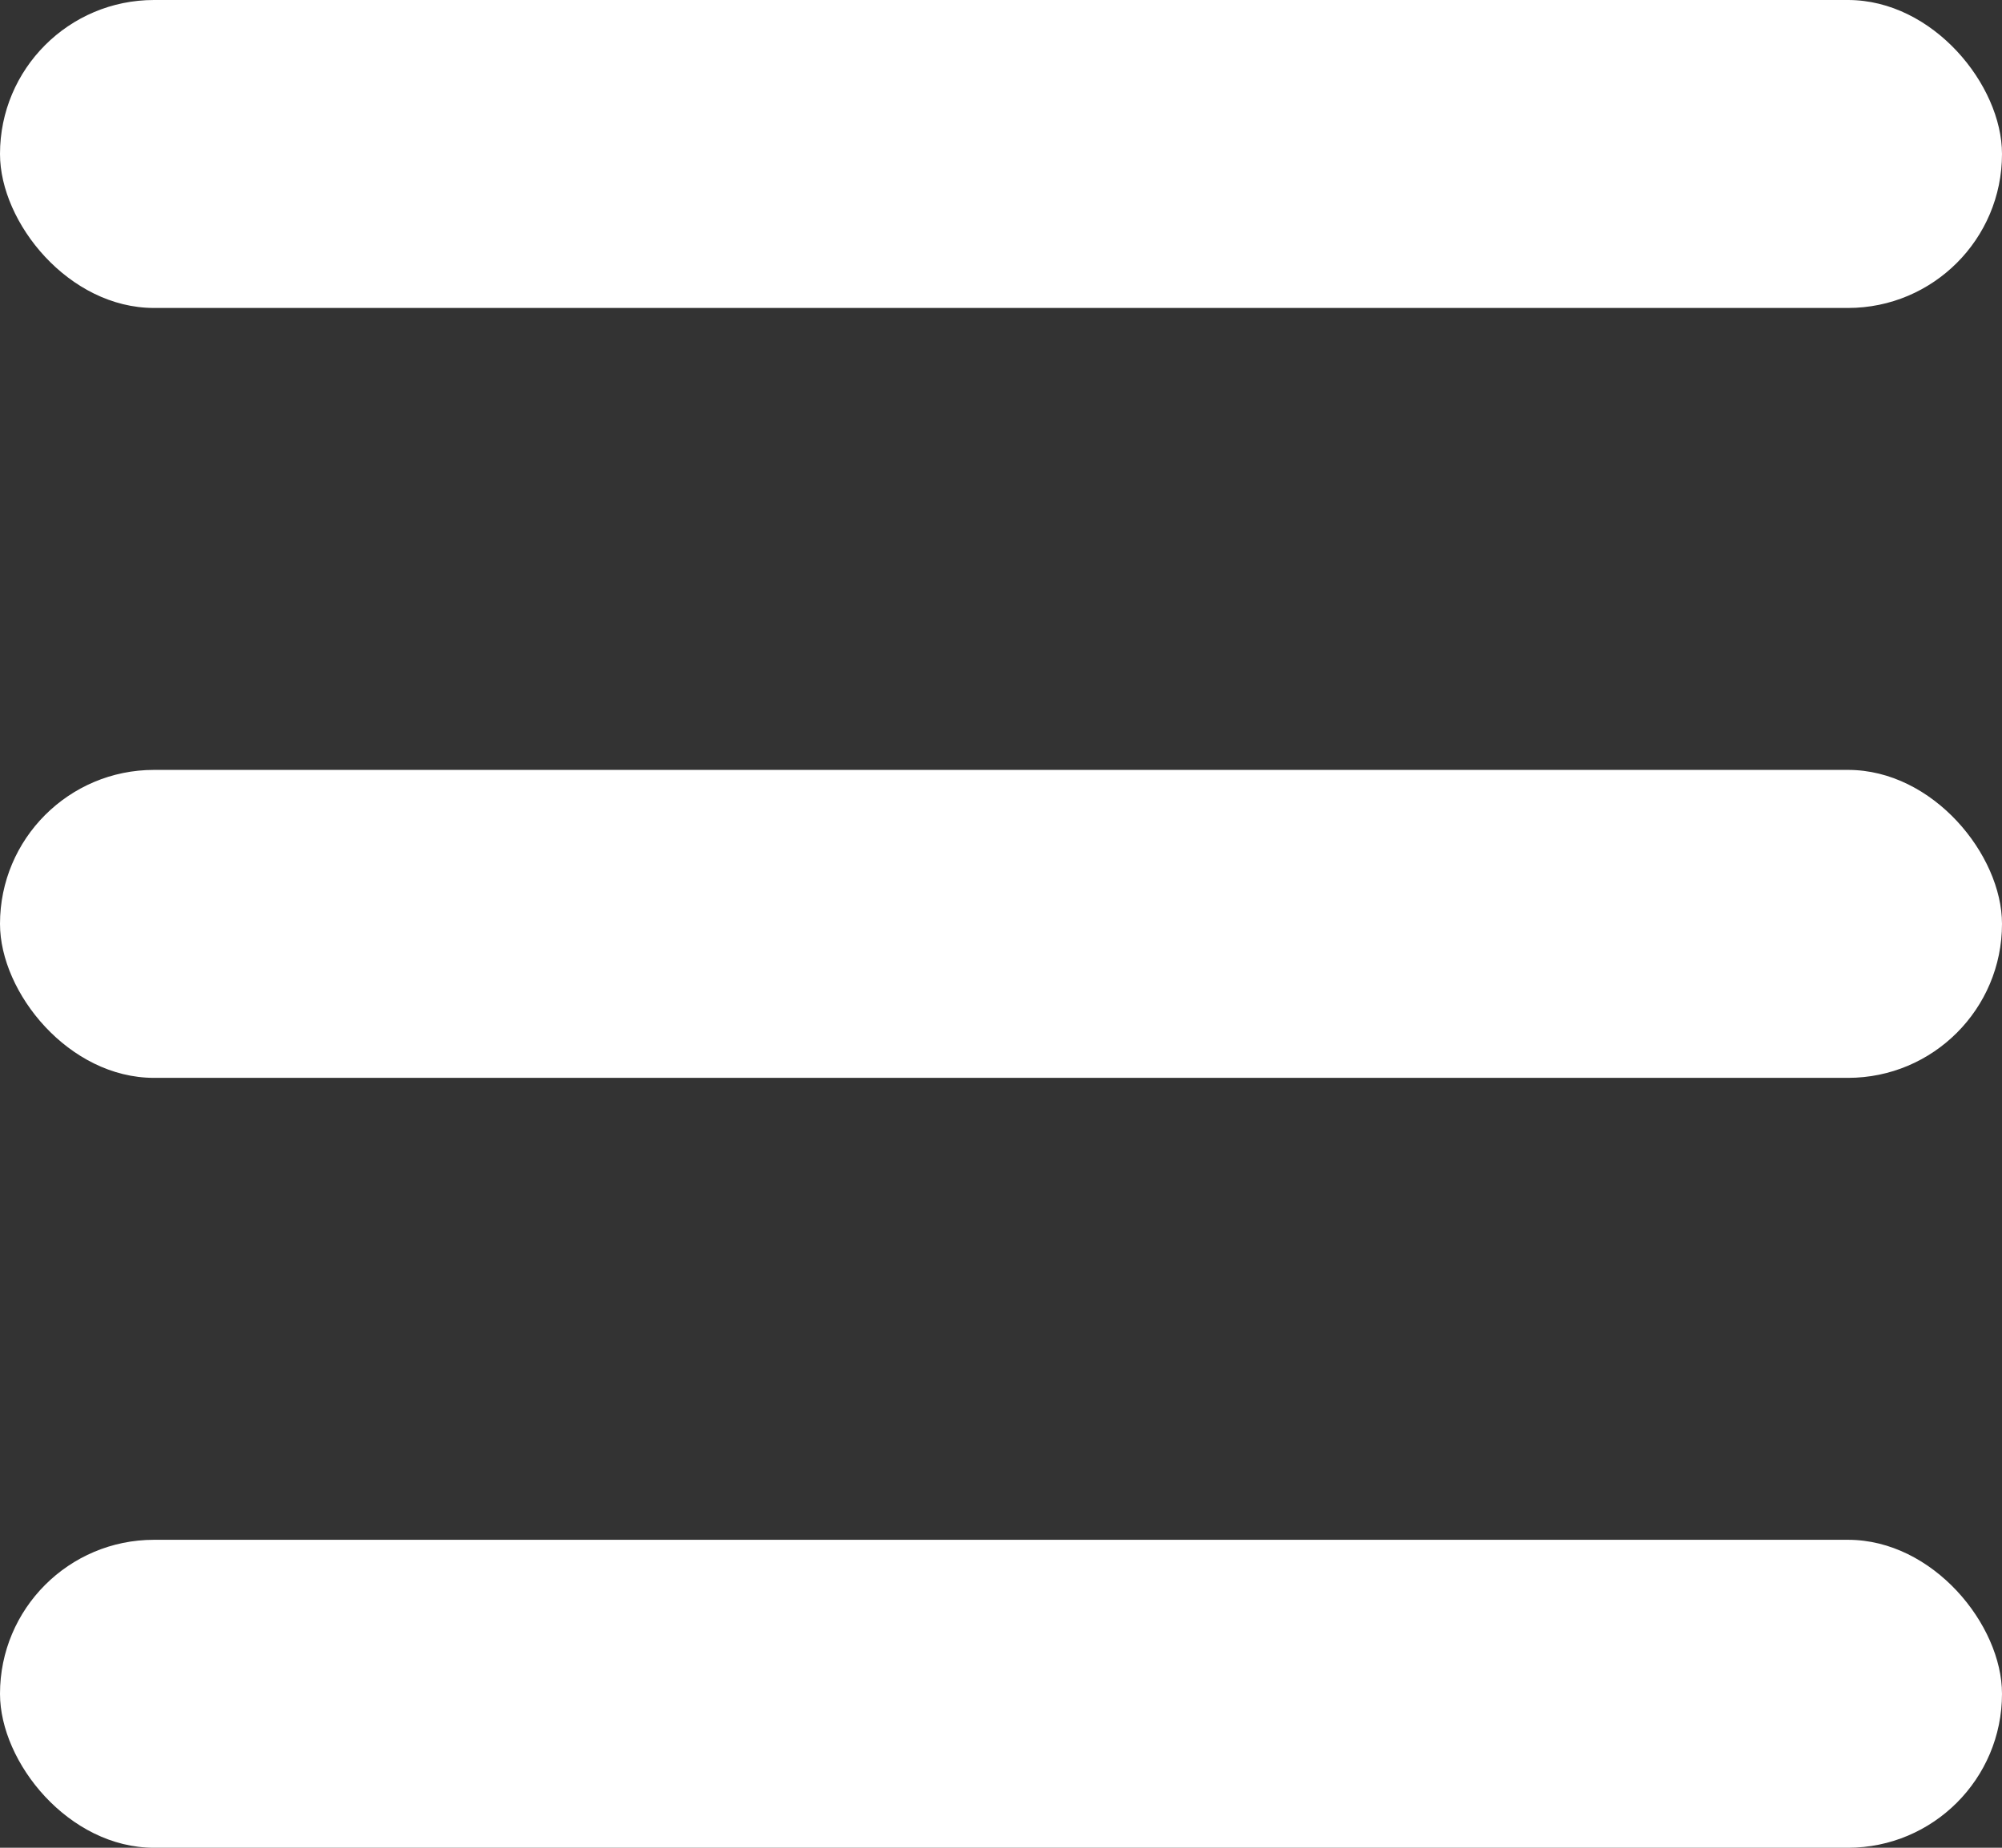 <?xml version="1.0" encoding="UTF-8"?> <svg xmlns="http://www.w3.org/2000/svg" width="26" height="24" viewBox="0 0 26 24"><rect x="0" y="0" width="26" height="24" fill="#333333" stroke="none"/><g data-name="Groupe 165" transform="translate(-60.508 -31)"><rect data-name="Rectangle 211" width="26" height="4" rx="2" transform="translate(60.508 31)" style="fill:#fff"></rect><rect data-name="Rectangle 212" width="26" height="4" rx="2" transform="translate(60.508 41)" style="fill:#fff"></rect><rect data-name="Rectangle 213" width="26" height="4" rx="2" transform="translate(60.508 51)" style="fill:#fff"></rect></g></svg> 